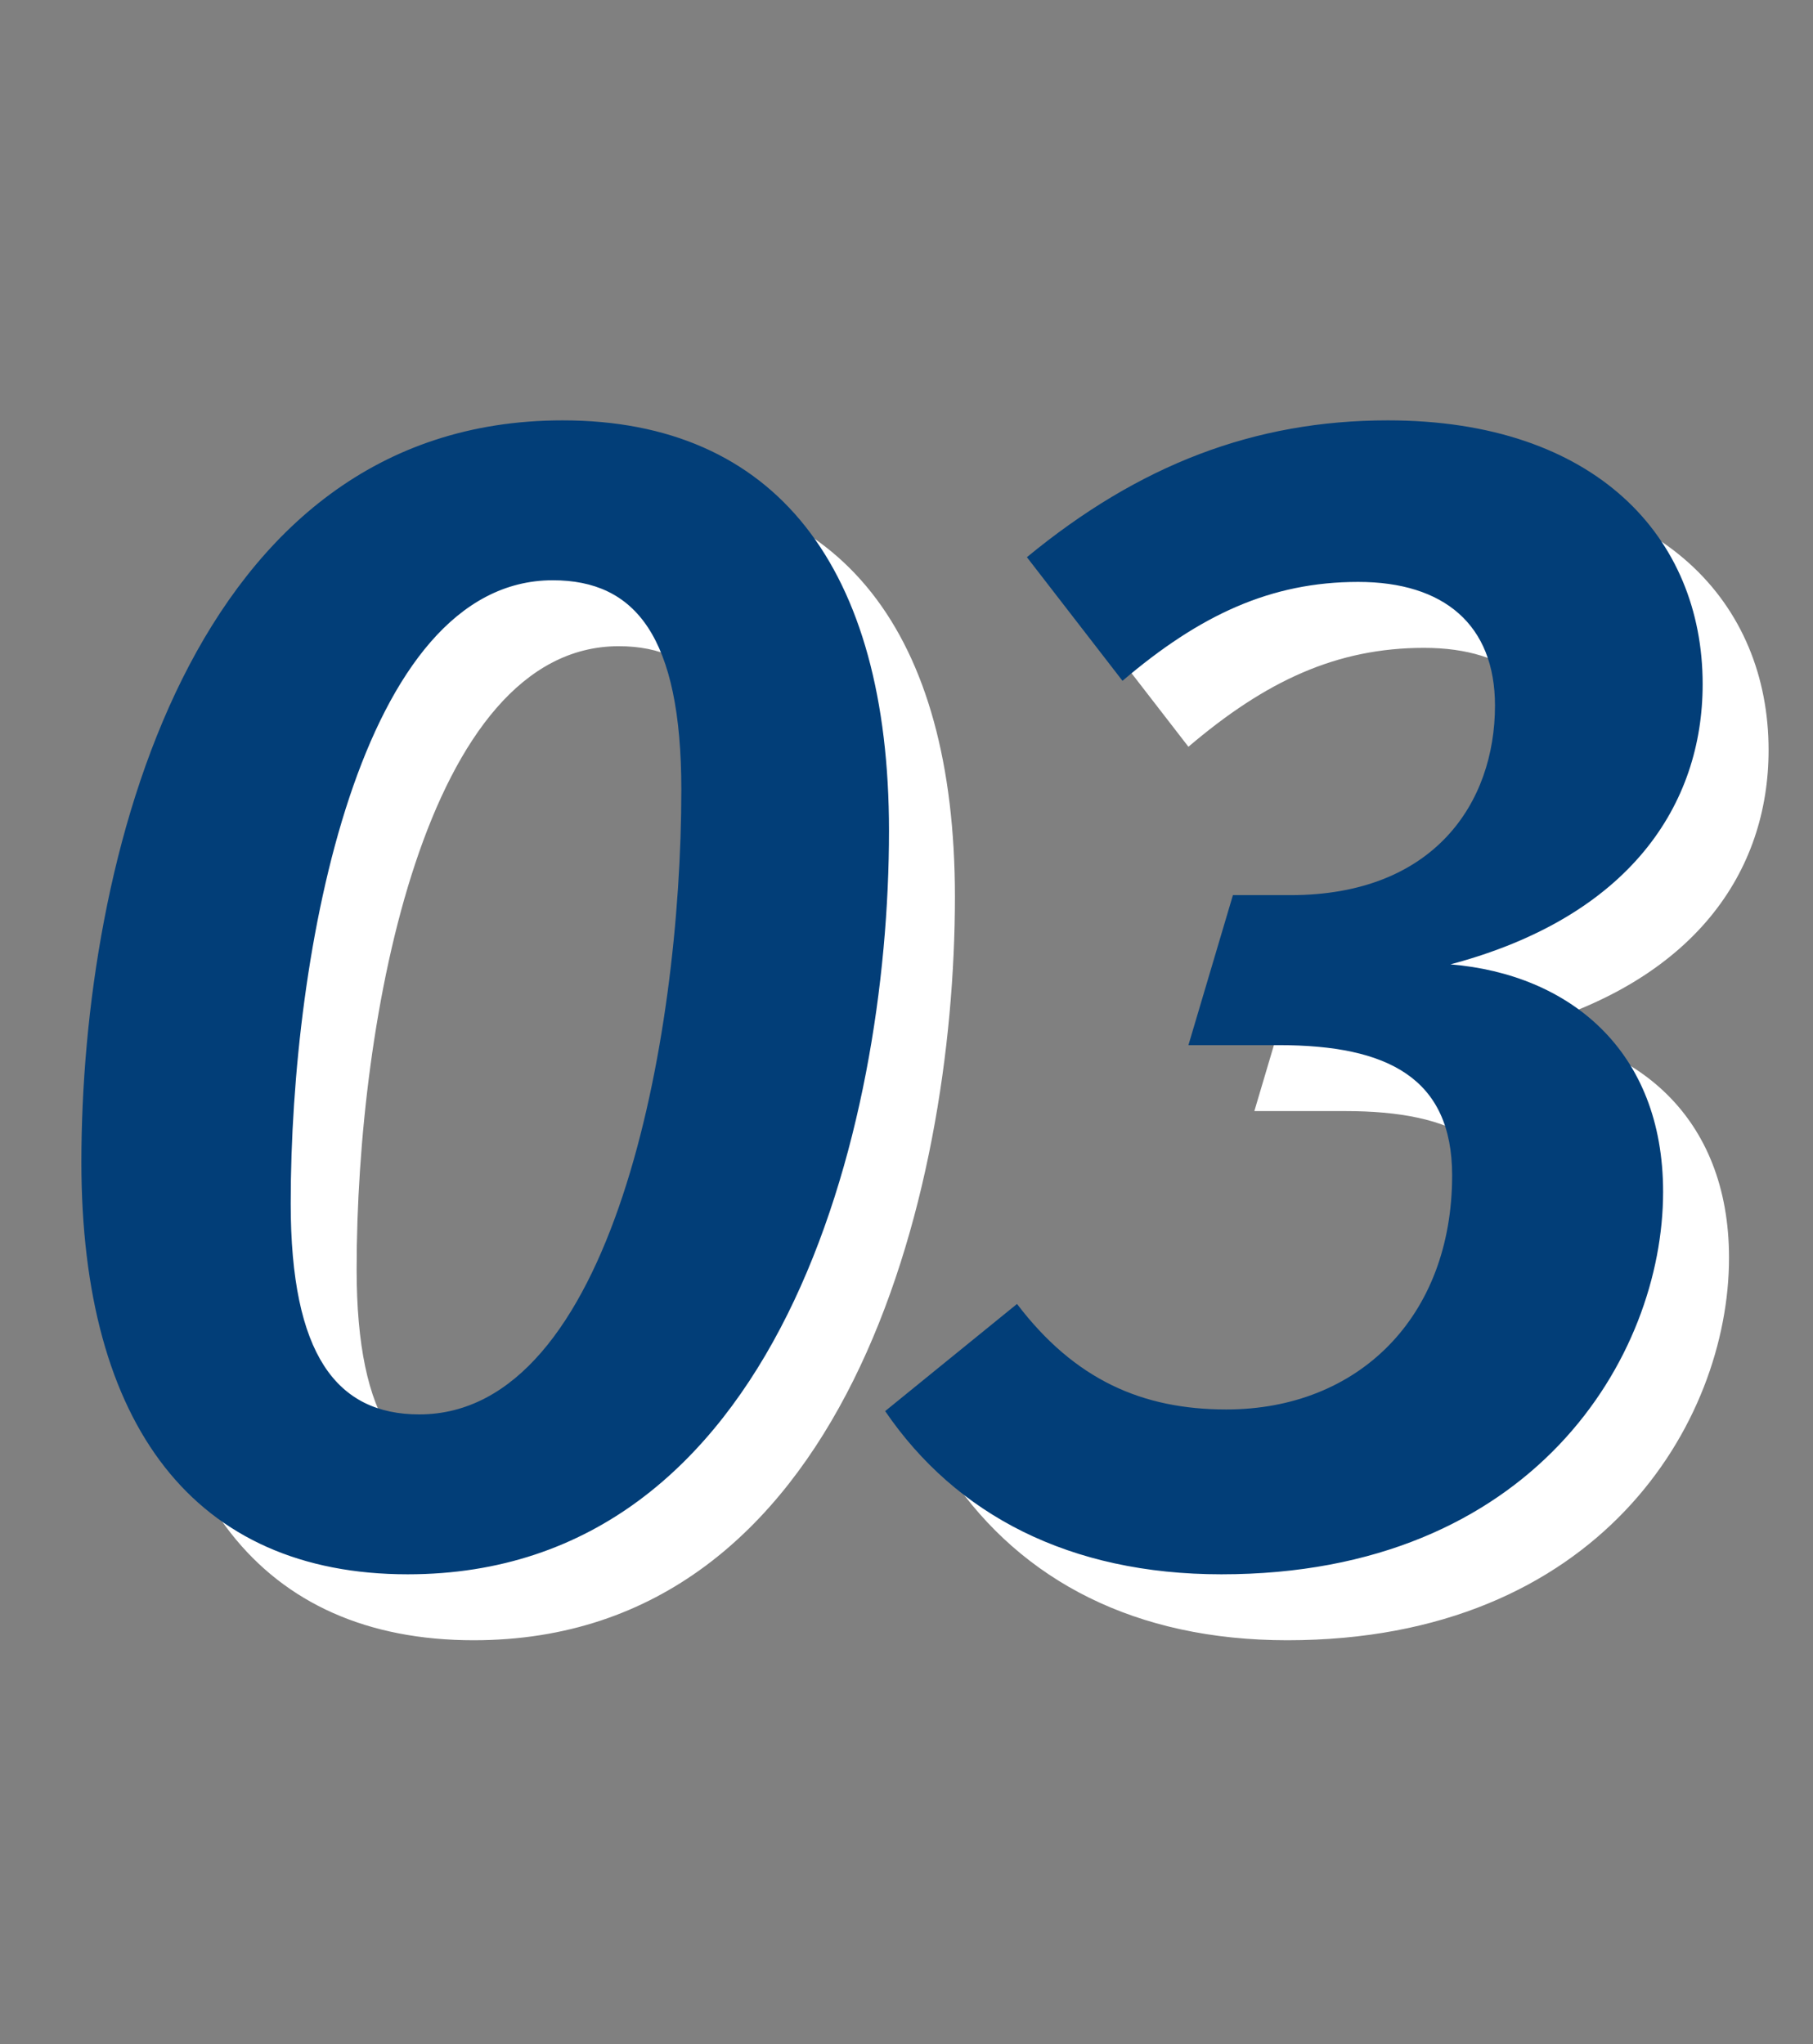 <svg width="110" height="124" viewBox="0 0 110 124" fill="none" xmlns="http://www.w3.org/2000/svg">
<rect x="0" y="0" width="110" height="124" fill="#808080" stroke="none"/>
<path d="M38.138 29.5C51.038 29.5 57.938 38.4 57.938 54.4C57.938 72.5 51.238 99.5 28.738 99.5C15.838 99.5 8.938 90.5 8.938 74.5C8.938 56.3 15.538 29.5 38.138 29.5ZM37.538 39.2C25.838 39.2 21.638 61.7 21.638 77C21.638 86.2 24.438 89.8 29.438 89.8C41.138 89.8 45.338 67.1 45.338 51.9C45.338 42.6 42.538 39.2 37.538 39.2ZM88.205 29.5C80.105 29.5 73.105 32.2 66.305 37.8L72.105 45.3C76.805 41.3 81.105 39.3 86.405 39.3C91.605 39.3 94.705 41.9 94.705 46.8C94.705 52.7 91.005 58.3 82.305 58.3H78.805L76.105 67.4H81.605C88.205 67.4 92.105 69.4 92.105 75.3C92.105 83.9 86.405 89.5 78.405 89.5C73.305 89.5 69.205 87.7 65.705 83.1L57.705 89.6C62.005 95.9 68.905 99.5 78.105 99.5C97.005 99.5 104.905 86.3 104.905 76.3C104.905 67.7 99.205 63.1 92.005 62.5C102.905 59.6 107.305 52.8 107.305 45.5C107.305 36.6 100.805 29.5 88.205 29.5Z" fill="white"/>
<path d="M34.138 25.5C47.038 25.5 53.938 34.4 53.938 50.4C53.938 68.5 47.238 95.5 24.738 95.5C11.838 95.5 4.938 86.5 4.938 70.5C4.938 52.3 11.538 25.5 34.138 25.5ZM33.538 35.2C21.838 35.2 17.638 57.7 17.638 73C17.638 82.2 20.438 85.8 25.438 85.8C37.138 85.8 41.338 63.1 41.338 47.9C41.338 38.6 38.538 35.2 33.538 35.2ZM84.205 25.5C76.105 25.5 69.105 28.2 62.305 33.8L68.105 41.3C72.805 37.3 77.105 35.3 82.405 35.3C87.605 35.3 90.705 37.9 90.705 42.8C90.705 48.7 87.005 54.3 78.305 54.3H74.805L72.105 63.4H77.605C84.205 63.4 88.105 65.4 88.105 71.3C88.105 79.9 82.405 85.5 74.405 85.5C69.305 85.5 65.205 83.7 61.705 79.1L53.705 85.6C58.005 91.9 64.905 95.5 74.105 95.5C93.005 95.5 100.905 82.3 100.905 72.3C100.905 63.7 95.205 59.1 88.005 58.5C98.905 55.6 103.305 48.8 103.305 41.5C103.305 32.6 96.805 25.5 84.205 25.5Z" fill="#023E78"/>
</svg>
